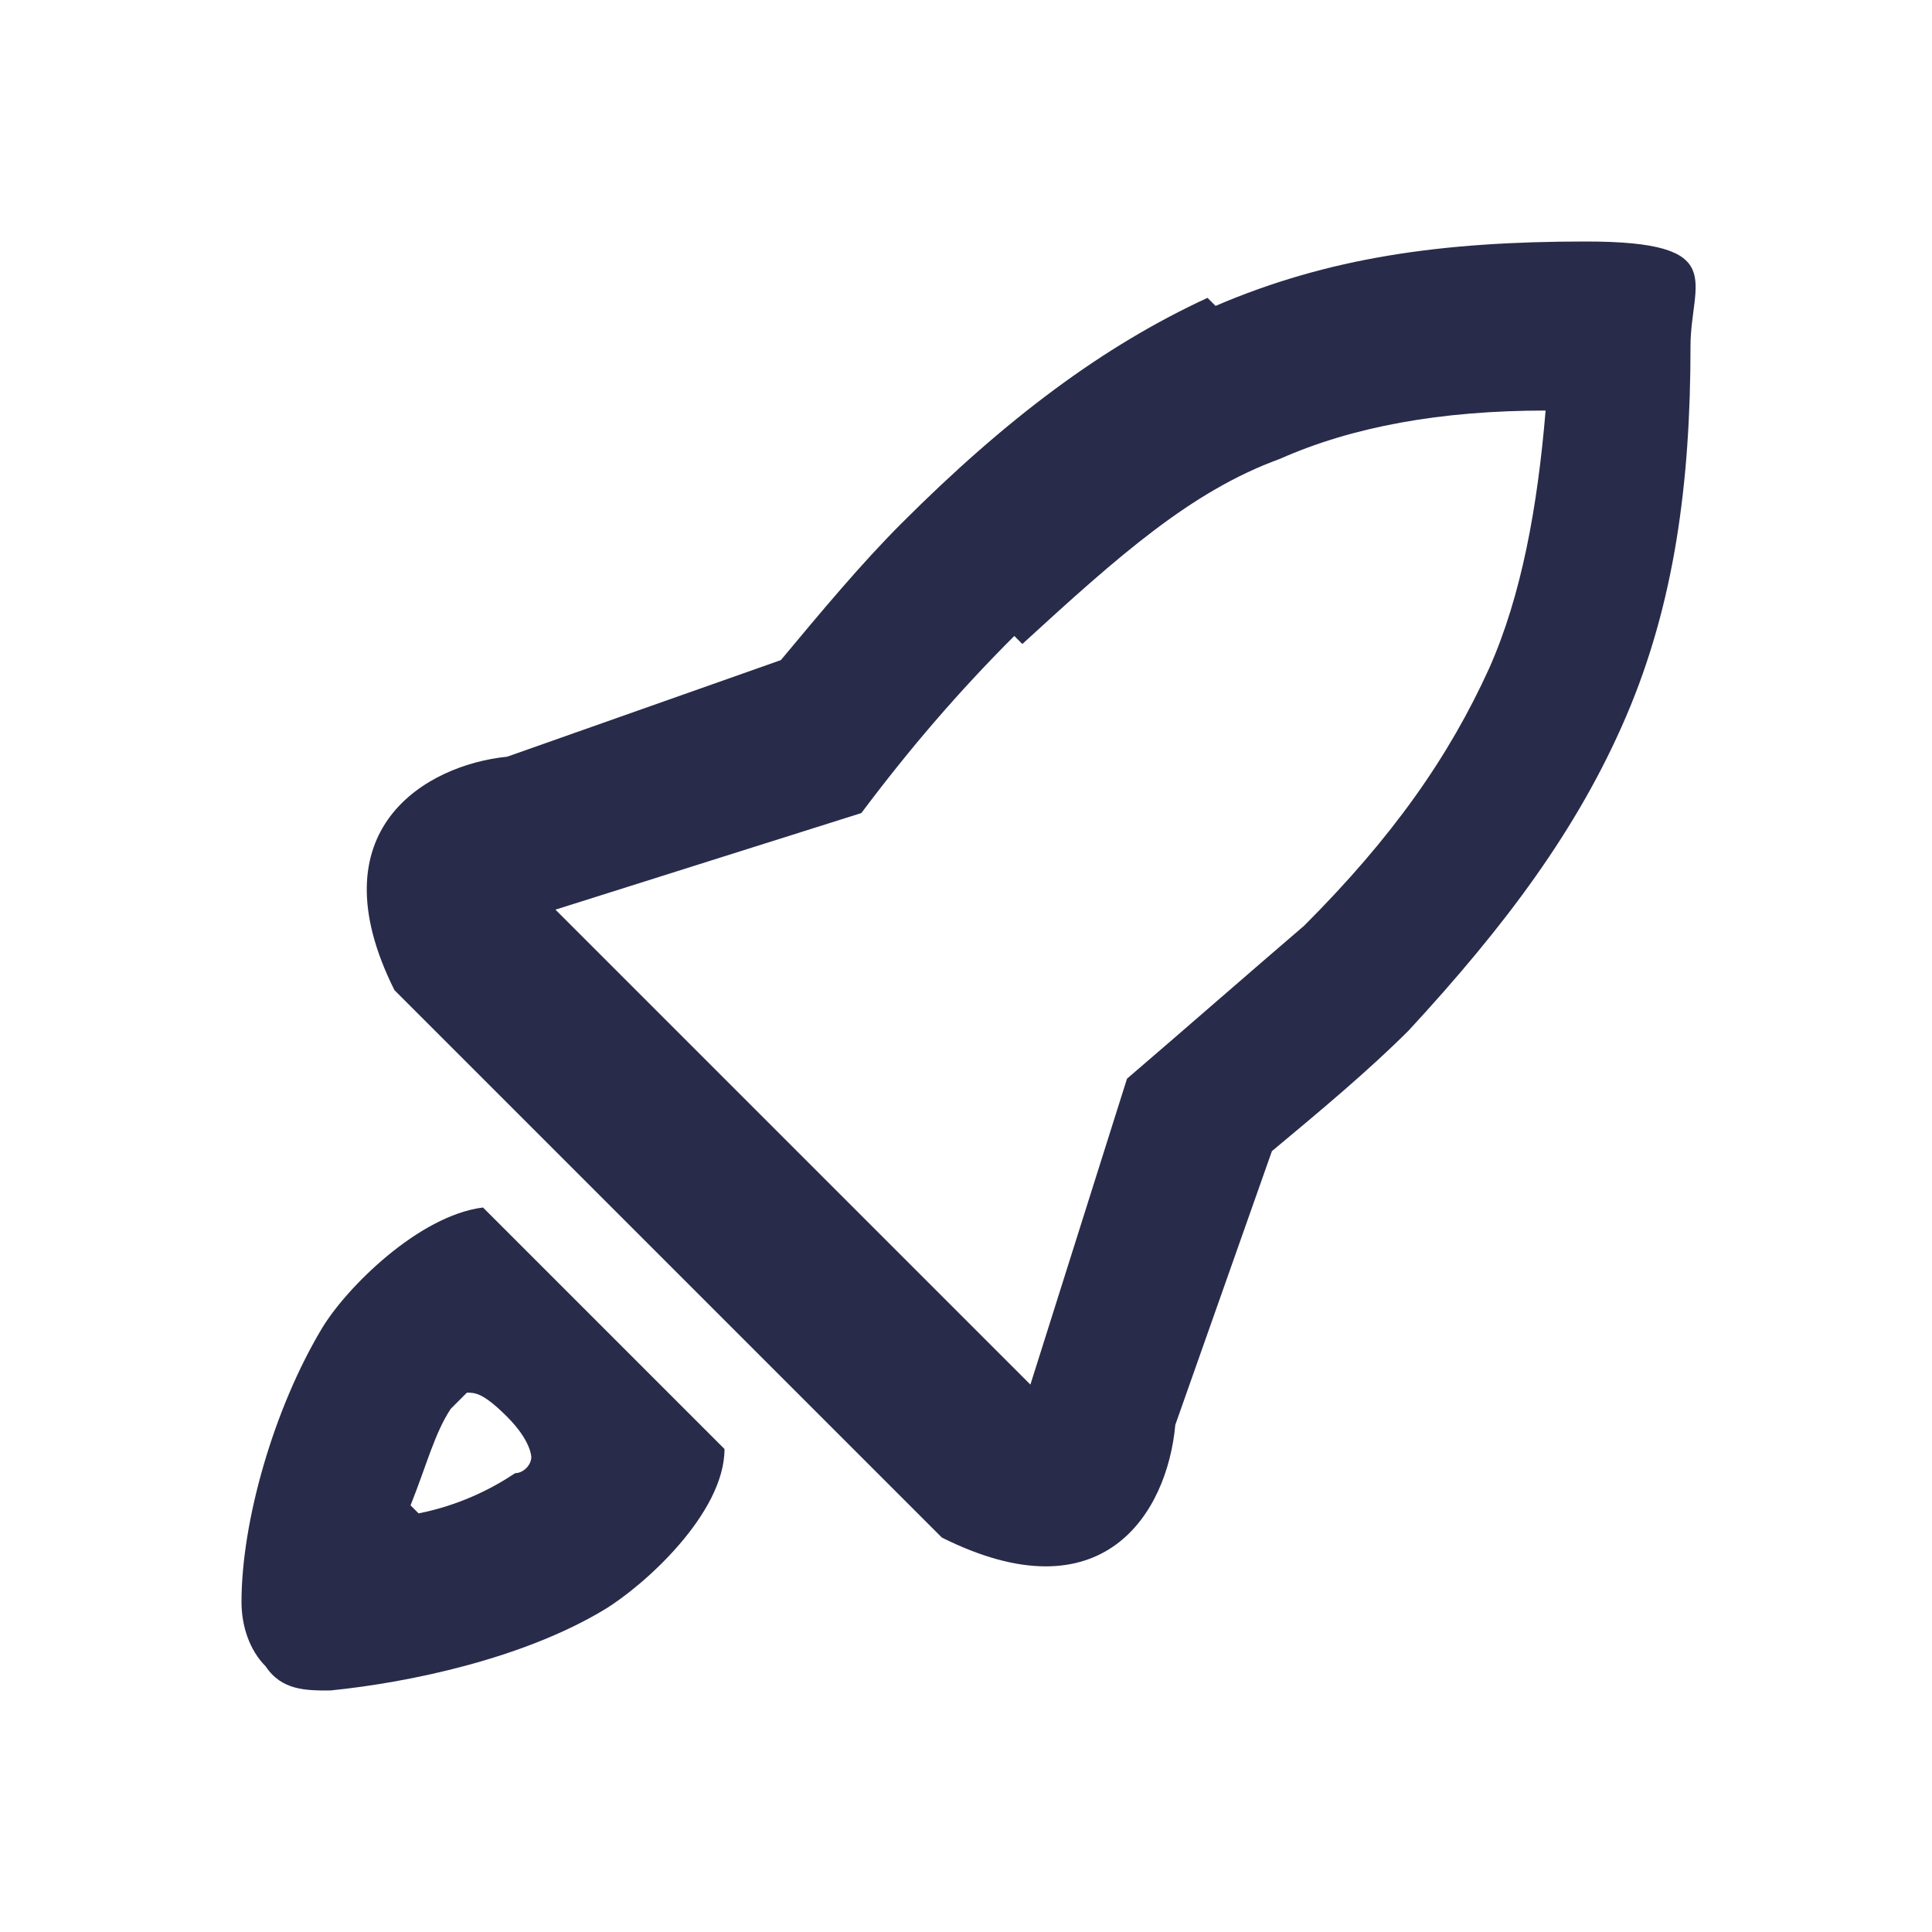 <svg version="1.2" xmlns="http://www.w3.org/2000/svg" viewBox="0 0 24 24" width="24" height="24">
	<style>
		.s0 { fill: #292b4a } 
	</style>
	<path fill-rule="evenodd" class="s0" d="m6 15l3 3c0 0.8-1 1.7-1.5 2-1 0.6-2.4 0.9-3.4 1-0.3 0-0.6 0-0.8-0.3-0.2-0.2-0.3-0.5-0.3-0.8 0-1 0.4-2.4 1-3.4 0.3-0.5 1.2-1.4 2-1.5zm-0.8 3.8c0.5-0.1 0.9-0.3 1.2-0.5 0.1 0 0.2-0.1 0.2-0.2 0 0 0-0.2-0.3-0.5-0.3-0.3-0.4-0.3-0.5-0.3 0 0 0 0-0.2 0.2-0.2 0.3-0.3 0.7-0.5 1.2zm1.4-0.6zm-0.8-0.8z"/>
	<path class="s0" d="m15.1 3.8c1.4-0.6 2.8-0.8 4.6-0.8 1.8 0 1.3 0.5 1.3 1.3 0 1.7-0.2 3.2-0.8 4.6-0.6 1.4-1.5 2.6-2.7 3.9-0.5 0.5-1.1 1-1.7 1.5l-1.2 3.4c-0.1 1.1-0.9 2.4-2.9 1.4l-6.8-6.8c-1-2 0.4-2.8 1.4-2.9l3.4-1.2c0.5-0.6 1-1.2 1.5-1.7 1.3-1.3 2.5-2.2 3.8-2.8zm-2.5 4.1c-0.7 0.7-1.3 1.4-1.9 2.2l-3.8 1.2 5.9 5.9 1.2-3.8c0.7-0.6 1.5-1.3 2.2-1.9 1.1-1.1 1.8-2.1 2.3-3.2 0.4-0.9 0.6-2 0.7-3.2q-1.95 0-3.3 0.6c-1.1 0.4-2 1.2-3.2 2.3z"/>
</svg>